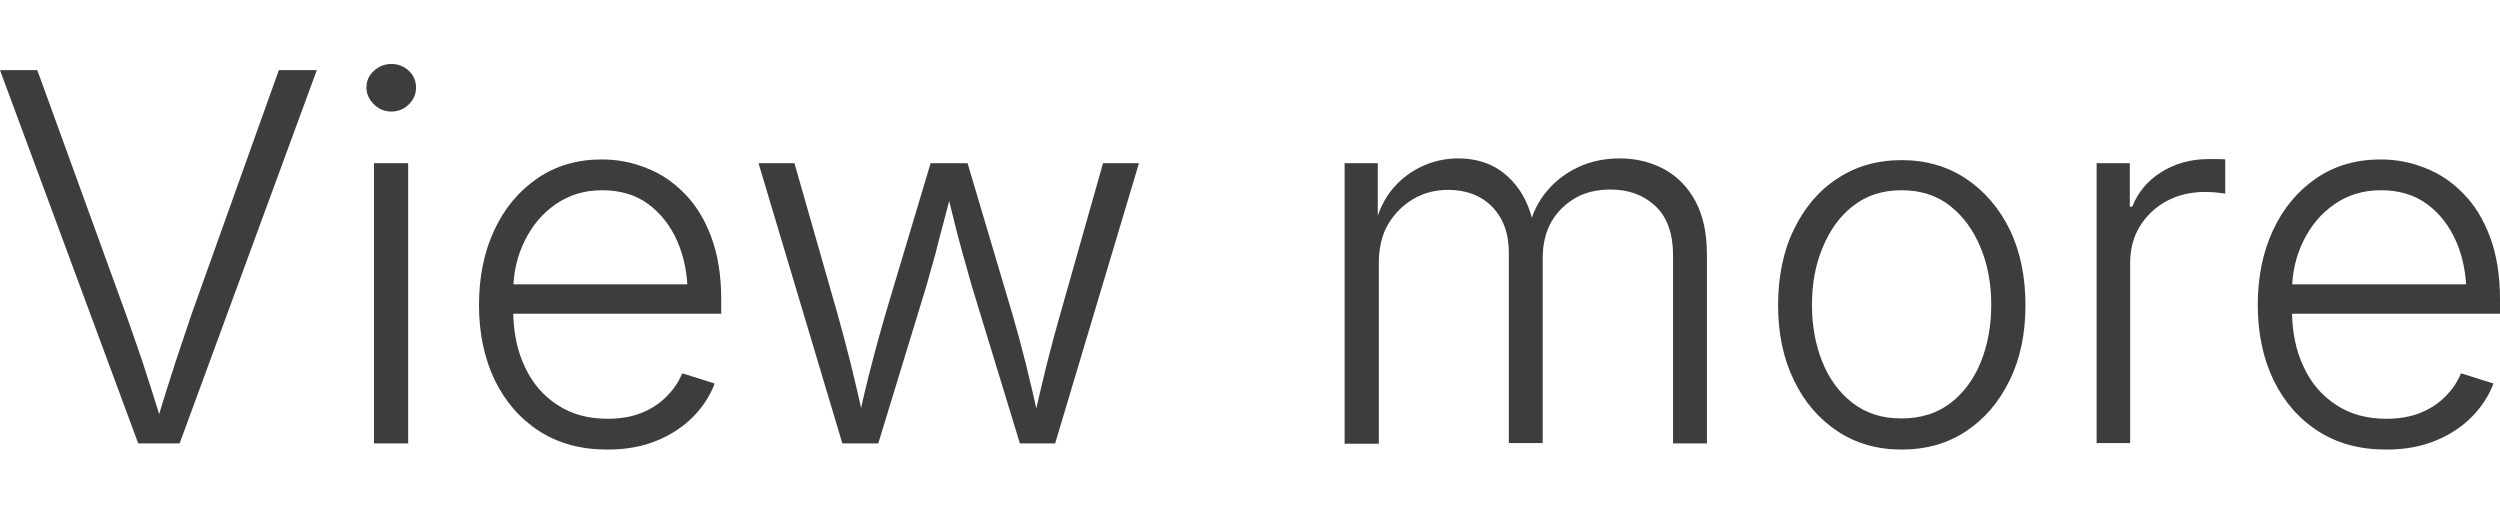 <?xml version="1.0" encoding="UTF-8"?>
<svg id="_レイヤー_2" data-name="レイヤー 2" xmlns="http://www.w3.org/2000/svg" viewBox="0 0 73.07 15">
  <defs>
    <style>
      .cls-1 {
        fill: none;
      }

      .cls-2 {
        fill: #3e3d3c;
      }
    </style>
  </defs>
  <g id="_文字" data-name="文字">
    <g>
      <g>
        <path class="cls-2" d="M4.04,12.96L0,2.05h1.09l2.59,7.13c.14.38.29.84.48,1.38.18.54.38,1.18.61,1.92h-.23c.22-.75.43-1.4.6-1.93.18-.54.33-.99.46-1.37l2.55-7.13h1.11l-4.01,10.91h-1.22Z"/>
        <path class="cls-2" d="M11.44,3.26c-.2,0-.37-.07-.51-.21-.14-.14-.22-.3-.22-.49s.07-.36.22-.49c.14-.13.31-.2.51-.2s.37.07.51.2c.14.13.21.3.21.49s-.07.35-.21.49-.31.21-.51.21ZM10.93,12.96V4.77h1v8.19h-1Z"/>
        <path class="cls-2" d="M17.75,13.14c-.77,0-1.43-.18-1.99-.54-.56-.36-.99-.86-1.3-1.49-.3-.63-.46-1.36-.46-2.19s.15-1.56.45-2.2c.3-.64.72-1.14,1.26-1.51.54-.37,1.17-.55,1.88-.55.45,0,.88.08,1.3.25.42.16.79.41,1.12.75.33.33.59.76.78,1.27s.29,1.12.29,1.81v.43h-6.42v-.86h5.89l-.45.32c0-.59-.1-1.11-.3-1.57s-.49-.83-.86-1.1-.82-.4-1.34-.4-.97.14-1.36.41c-.39.27-.69.63-.91,1.08-.22.45-.33.94-.33,1.48v.51c0,.64.11,1.2.34,1.68.22.48.54.85.96,1.12.41.27.9.4,1.46.4.38,0,.72-.06,1.01-.18.29-.12.53-.28.73-.49.2-.2.34-.42.44-.66l.95.3c-.13.34-.33.66-.61.95-.28.29-.63.53-1.06.71s-.91.27-1.46.27Z"/>
        <path class="cls-2" d="M24.62,12.96l-2.45-8.19h1.05l1.26,4.41c.12.43.25.91.38,1.43.13.52.26,1.09.4,1.72h-.18c.13-.61.26-1.17.4-1.69.13-.52.27-1,.4-1.46l1.32-4.41h1.08l1.31,4.41c.13.44.26.92.39,1.44s.26,1.09.4,1.71h-.18c.14-.62.27-1.18.4-1.7.13-.52.26-1,.39-1.45l1.25-4.41h1.05l-2.45,8.19h-1.03l-1.4-4.58c-.09-.32-.18-.64-.27-.96-.09-.32-.18-.65-.26-.99s-.17-.68-.26-1.03h.24c-.08.34-.17.68-.26,1.02-.09.34-.18.67-.26,1-.09.32-.18.64-.27.96l-1.4,4.58h-1.03Z"/>
        <path class="cls-2" d="M39.3,12.96V4.77h.97v1.87s-.1,0-.1,0c.11-.46.29-.83.54-1.13.25-.29.54-.51.88-.66.33-.15.68-.22,1.03-.22.6,0,1.1.19,1.48.56.39.37.64.87.74,1.49h-.16c.1-.42.27-.79.53-1.09.25-.3.56-.54.93-.71s.77-.25,1.2-.25c.49,0,.92.11,1.31.32.38.21.69.53.91.94.22.42.33.93.33,1.55v5.52h-.99v-5.49c0-.66-.18-1.14-.53-1.46s-.78-.47-1.3-.47c-.39,0-.74.08-1.03.25s-.53.4-.7.7c-.17.3-.25.66-.25,1.06v5.4h-.99v-5.57c0-.57-.17-1.01-.49-1.34-.33-.33-.76-.49-1.28-.49-.37,0-.7.08-1.01.26s-.55.42-.74.73c-.19.32-.28.7-.28,1.16v5.27h-1Z"/>
        <path class="cls-2" d="M55.58,13.14c-.71,0-1.34-.18-1.88-.54-.54-.36-.97-.86-1.27-1.49-.31-.64-.46-1.37-.46-2.19s.15-1.58.46-2.21c.31-.64.73-1.14,1.27-1.49.54-.36,1.17-.54,1.88-.54s1.33.18,1.88.54c.54.36.97.86,1.28,1.49.31.64.46,1.38.46,2.21s-.15,1.56-.46,2.19c-.31.64-.73,1.13-1.27,1.49-.54.36-1.17.54-1.89.54ZM55.58,12.23c.56,0,1.04-.15,1.43-.45s.69-.71.89-1.21c.2-.5.3-1.06.3-1.66s-.1-1.17-.31-1.67c-.21-.51-.5-.91-.89-1.22-.39-.31-.87-.46-1.42-.46s-1.03.15-1.42.46c-.39.3-.68.71-.89,1.22-.21.5-.31,1.06-.31,1.67s.1,1.16.3,1.66c.2.5.5.91.89,1.21.39.3.86.45,1.42.45Z"/>
        <path class="cls-2" d="M61.28,12.96V4.77h.97v1.27h.07c.17-.42.45-.76.85-1.01.4-.25.86-.38,1.37-.38.08,0,.17,0,.26,0,.09,0,.17,0,.24.01v1s-.11-.02-.22-.03c-.11-.01-.23-.02-.37-.02-.42,0-.8.09-1.13.27s-.59.43-.78.74c-.19.31-.28.67-.28,1.08v5.25h-1Z"/>
        <path class="cls-2" d="M69.74,13.14c-.77,0-1.43-.18-1.99-.54-.56-.36-.99-.86-1.3-1.49-.3-.63-.46-1.36-.46-2.19s.15-1.56.45-2.2c.3-.64.72-1.14,1.26-1.51.54-.37,1.17-.55,1.88-.55.45,0,.88.08,1.3.25.42.16.79.41,1.12.75.33.33.59.76.78,1.27s.29,1.12.29,1.81v.43h-6.42v-.86h5.89l-.45.32c0-.59-.1-1.11-.3-1.57s-.49-.83-.86-1.1-.82-.4-1.34-.4-.97.14-1.36.41c-.39.27-.69.63-.91,1.08-.22.45-.33.94-.33,1.48v.51c0,.64.11,1.2.34,1.68.22.48.54.85.96,1.12.41.27.9.4,1.46.4.38,0,.72-.06,1.01-.18.29-.12.53-.28.73-.49.2-.2.34-.42.44-.66l.95.3c-.13.34-.33.66-.61.95-.28.29-.63.53-1.06.71s-.91.27-1.46.27Z"/>
      </g>
      <rect class="cls-1" width="73.07" height="15"/>
    </g>
  </g>
</svg>
